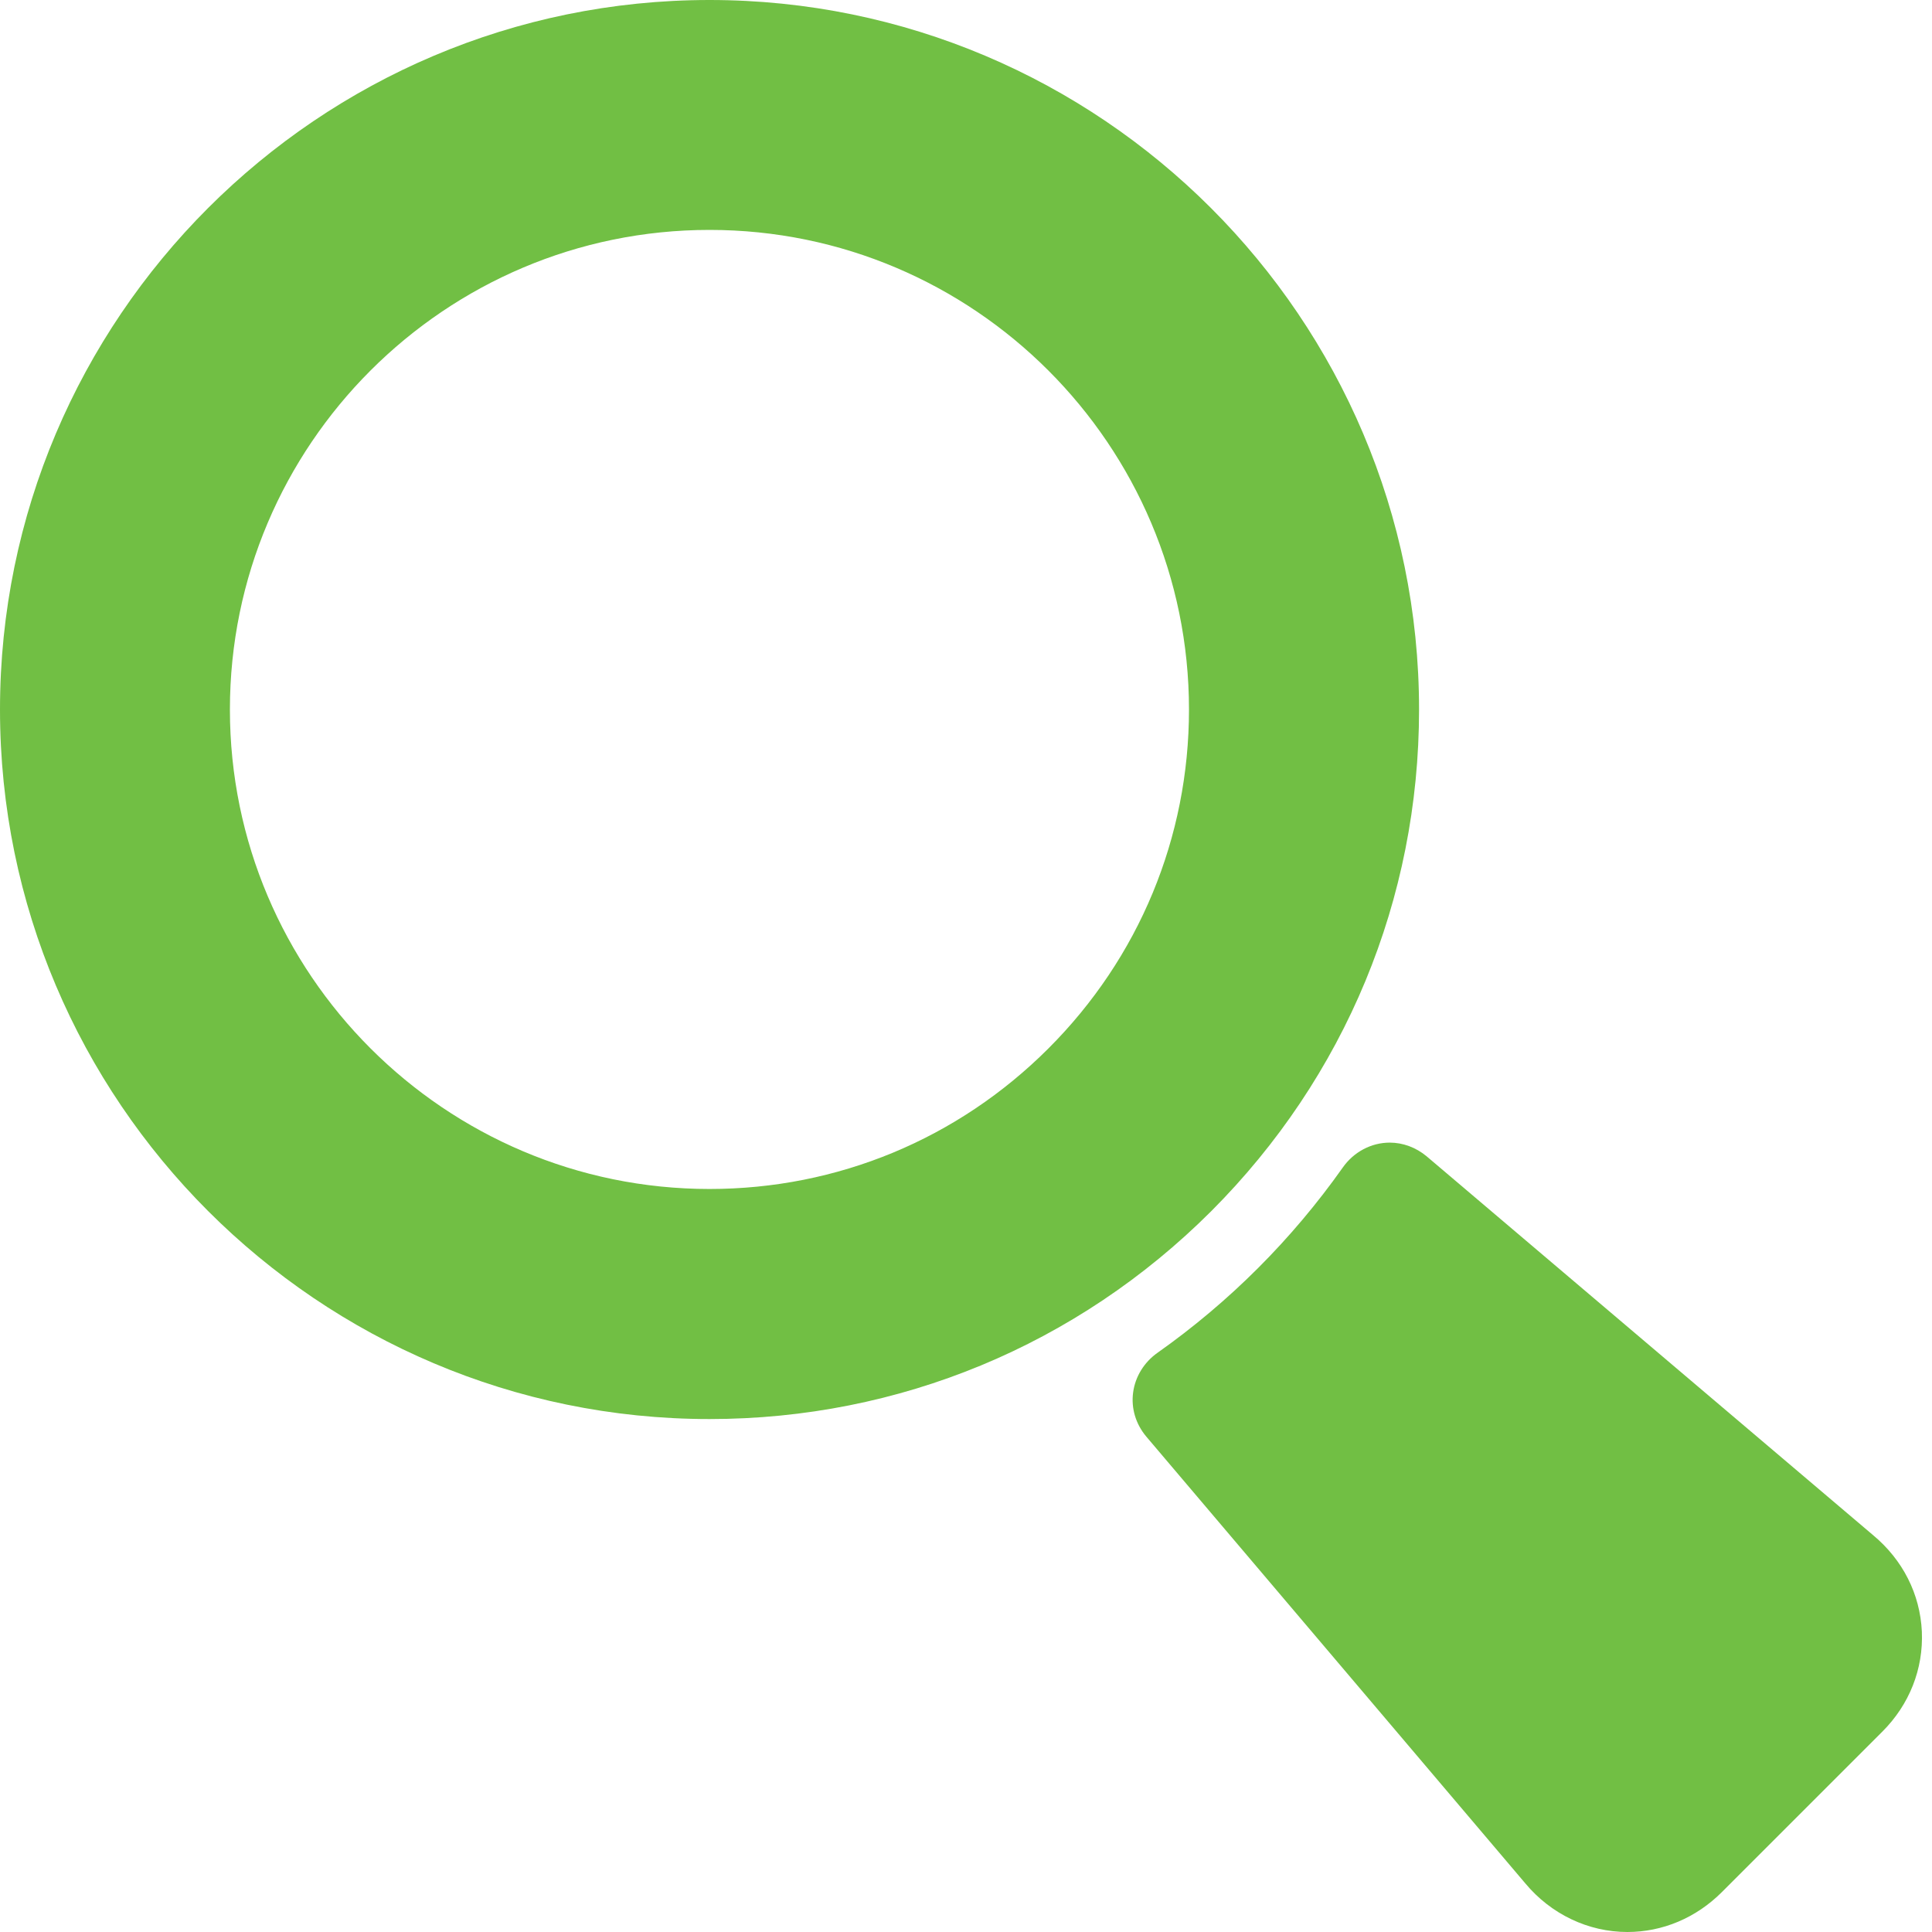 <svg width="12" height="12" viewBox="0 0 12 12" fill="none" xmlns="http://www.w3.org/2000/svg">
<path d="M11.634 9.535L8.861 7.182C8.795 7.127 8.714 7.097 8.632 7.097C8.517 7.097 8.408 7.155 8.34 7.252C8.024 7.699 7.637 8.086 7.19 8.402C7.106 8.461 7.051 8.551 7.038 8.649C7.025 8.747 7.054 8.844 7.119 8.922L9.474 11.698C9.633 11.889 9.865 12 10.108 12C10.327 12 10.535 11.912 10.695 11.752L11.69 10.757C11.86 10.588 11.947 10.366 11.937 10.134C11.926 9.901 11.819 9.689 11.634 9.535Z" fill="#71BF44"/>
<path d="M4.407 8.814C5.584 8.814 6.69 8.355 7.523 7.523C8.355 6.69 8.814 5.584 8.814 4.407C8.814 1.977 6.837 0 4.407 0C1.977 0 0 1.977 0 4.407C0 6.837 1.977 8.814 4.407 8.814ZM1.428 4.407C1.428 2.764 2.764 1.428 4.407 1.428C6.049 1.428 7.385 2.764 7.385 4.407C7.385 5.201 7.075 5.949 6.512 6.512C5.949 7.075 5.201 7.385 4.407 7.385C2.764 7.385 1.428 6.049 1.428 4.407Z" fill="#71BF44"/>
</svg>
